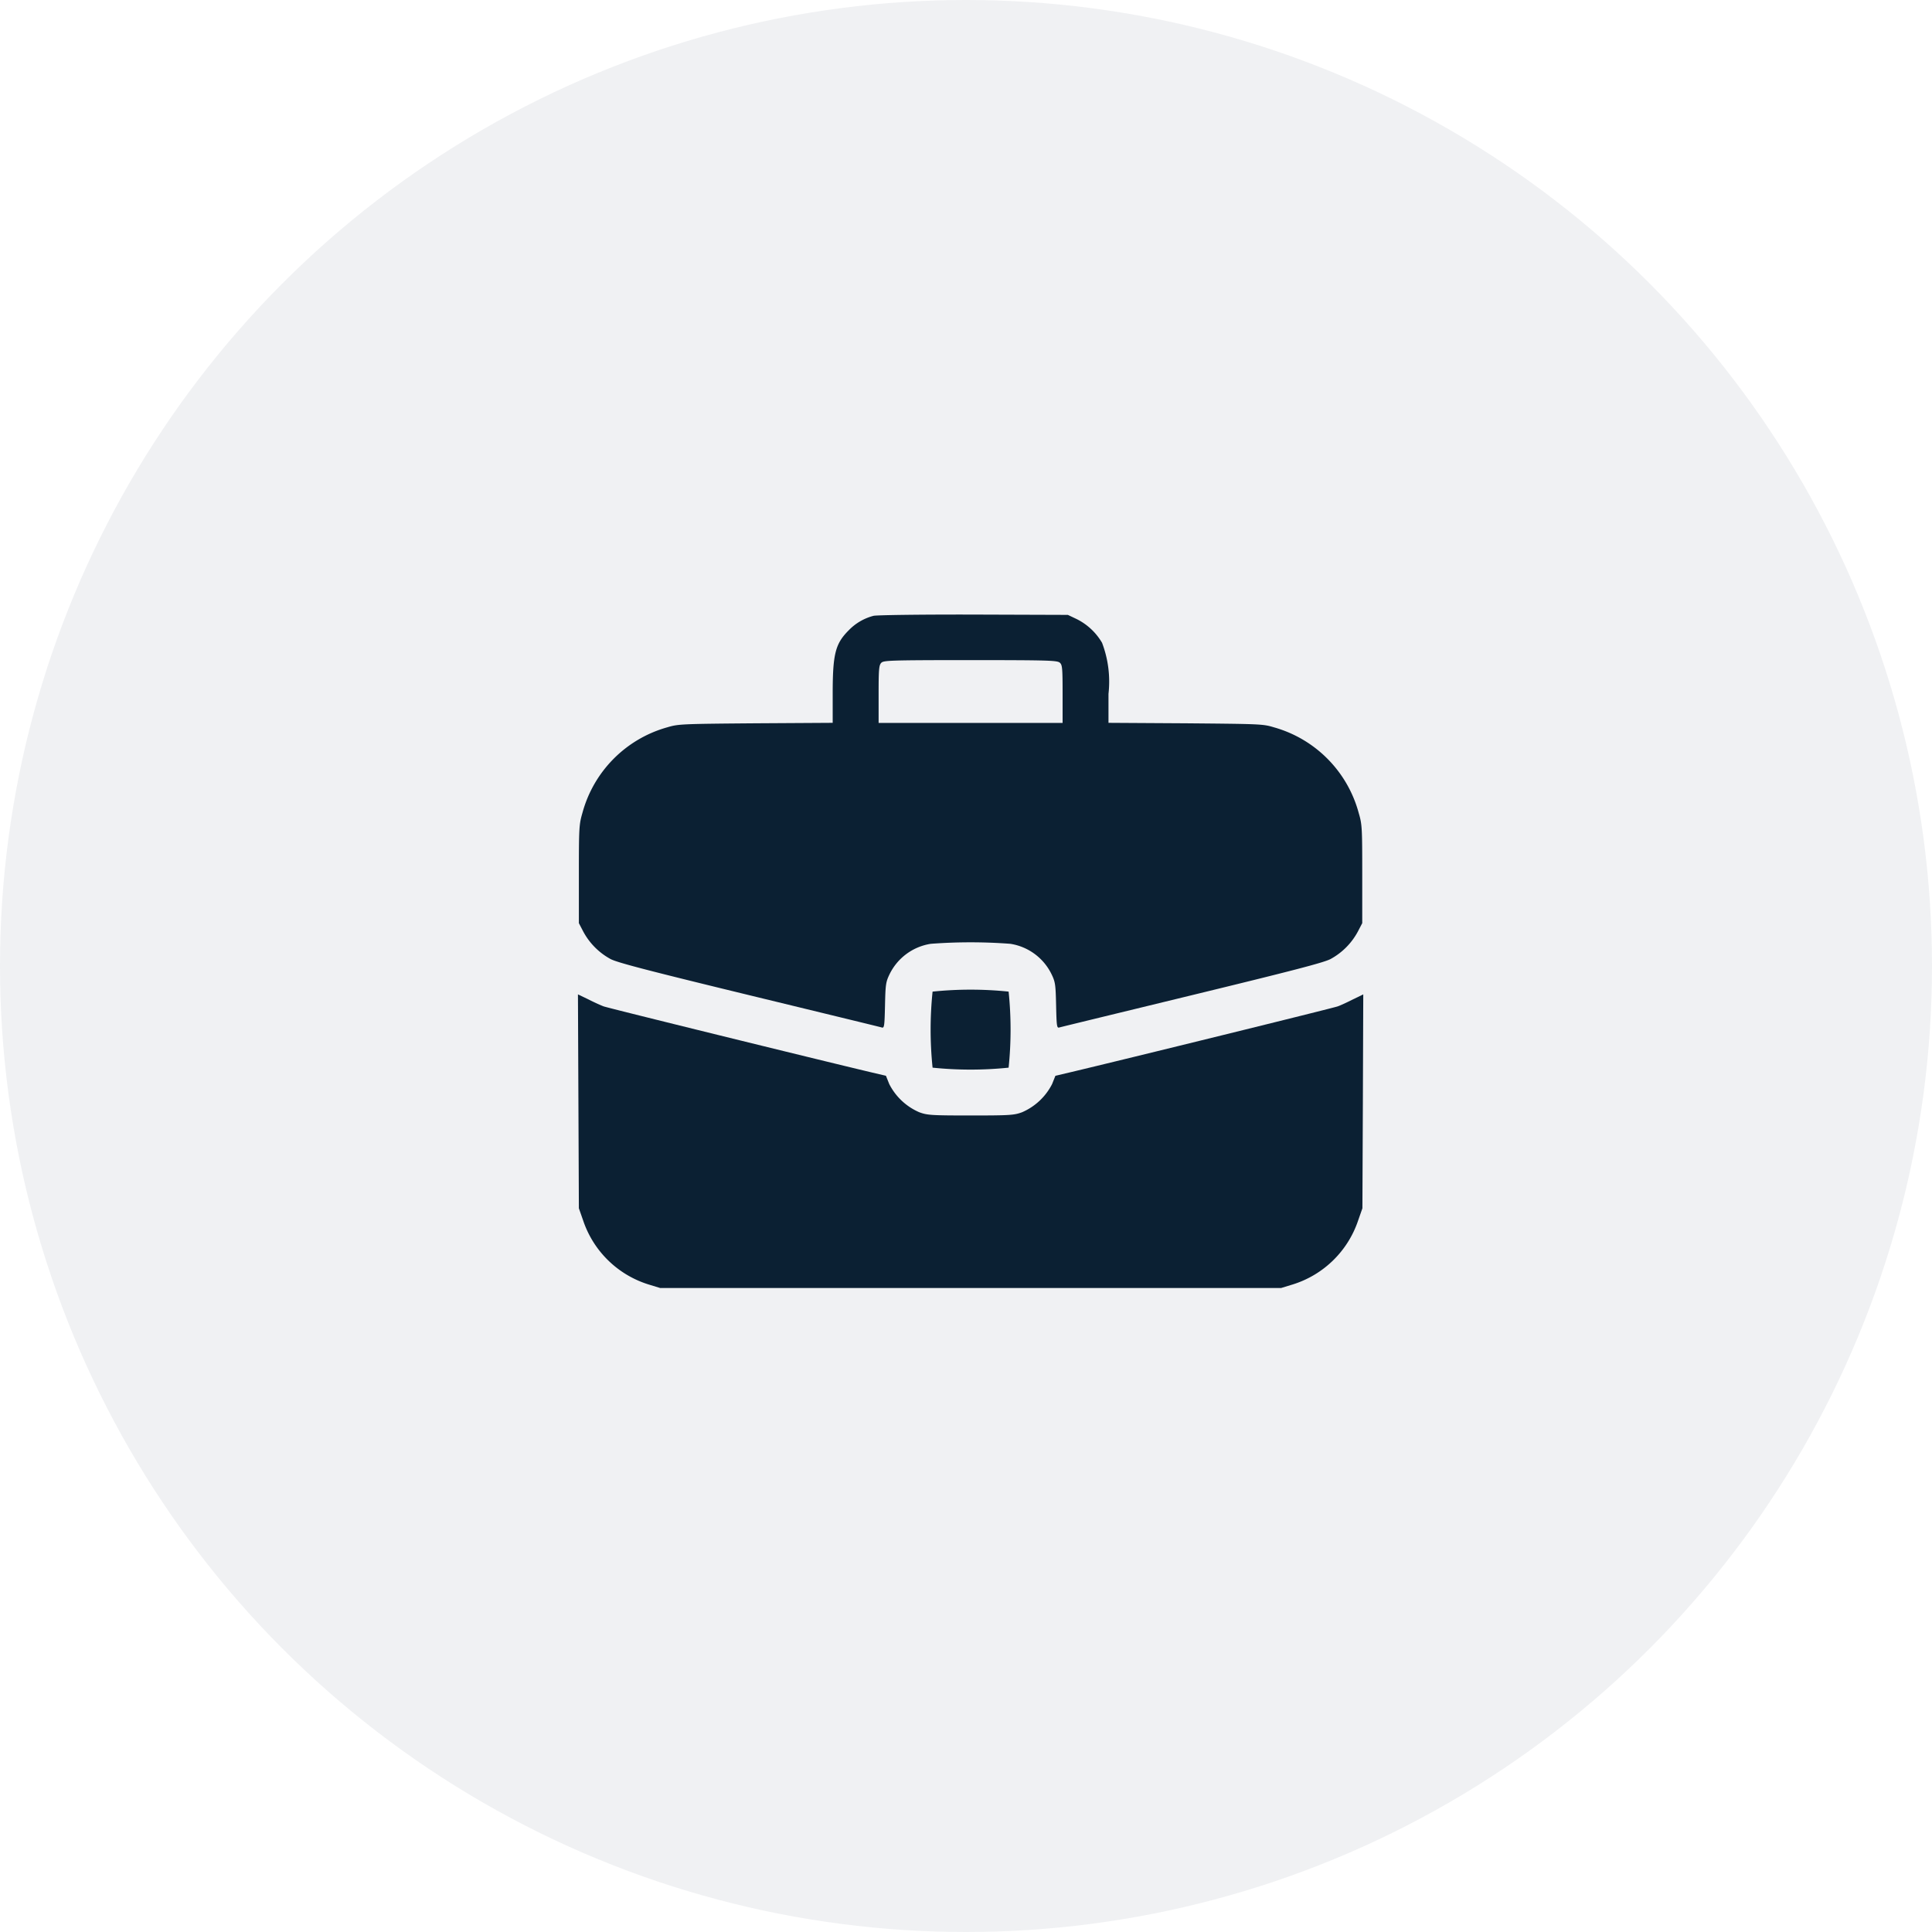 <svg xmlns="http://www.w3.org/2000/svg" width="117" height="117" viewBox="0 0 117 117">
  <g id="self-emp" transform="translate(-705 -1443)">
    <circle id="Ellipse_731" data-name="Ellipse 731" cx="58.5" cy="58.5" r="58.5" transform="translate(705 1443)" fill="#0b2033" opacity="0.06"/>
    <g id="suitcase" transform="translate(740 1480.218)">
      <path id="Path_27271" data-name="Path 27271" d="M18.346-475.64a3.2,3.2,0,0,0-1.5.873c-.817.817-.975,1.43-.975,3.853v1.755l-4.661.028c-4.522.037-4.689.046-5.348.241A7.382,7.382,0,0,0,.714-463.7c-.2.687-.214.882-.214,3.7v2.971l.26.5a4.1,4.1,0,0,0,1.671,1.681c.446.223,2.349.715,8.422,2.191,4.318,1.049,7.92,1.922,8,1.95.139.037.158-.093.186-1.328.028-1.254.046-1.421.269-1.885a3.347,3.347,0,0,1,2.507-1.857,31.989,31.989,0,0,1,4.81,0,3.347,3.347,0,0,1,2.507,1.857c.223.464.241.631.269,1.885.028,1.235.046,1.365.186,1.328.084-.028,3.686-.9,8-1.95,6.072-1.476,7.976-1.968,8.422-2.191a4.1,4.1,0,0,0,1.671-1.681l.26-.5V-460c0-2.813-.009-3.008-.214-3.7a7.382,7.382,0,0,0-5.144-5.19c-.659-.2-.826-.2-5.339-.241l-4.67-.028v-1.755a6.61,6.61,0,0,0-.39-3.092,3.678,3.678,0,0,0-1.541-1.439l-.529-.251-5.71-.019C21.262-475.723,18.541-475.686,18.346-475.64ZM29.627-472.8c.149.13.167.325.167,1.9v1.746H18.652v-1.736c0-1.476.019-1.755.158-1.9s.427-.167,5.395-.167C28.959-472.956,29.47-472.938,29.627-472.8Z" transform="translate(-0.444 475.715)" fill="#0b2033"/>
      <path id="Path_27272" data-name="Path 27272" d="M230.043-230.957a22.456,22.456,0,0,0,0,4.605,22.456,22.456,0,0,0,4.605,0,22.456,22.456,0,0,0,0-4.605A22.456,22.456,0,0,0,230.043-230.957Z" transform="translate(-208.567 253.79)" fill="#0b2033"/>
      <path id="Path_27273" data-name="Path 27273" d="M-.072-221.528l.028,6.481.26.743a6.084,6.084,0,0,0,3.965,3.872l.7.214h37.6l.7-.214a6.084,6.084,0,0,0,3.965-3.872l.26-.743.028-6.481L47.458-228l-.631.306c-.344.176-.752.362-.91.418-.232.093-13.027,3.241-16.119,3.974l-.984.232-.2.5a3.671,3.671,0,0,1-1.82,1.708c-.483.176-.706.195-3.111.195s-2.628-.019-3.111-.195a3.671,3.671,0,0,1-1.82-1.708l-.2-.5-.984-.232c-3.092-.734-15.887-3.881-16.119-3.974-.149-.056-.566-.241-.91-.418L-.1-228Z" transform="translate(0.1 251.001)" fill="#0b2033"/>
    </g>
  </g>
</svg>
